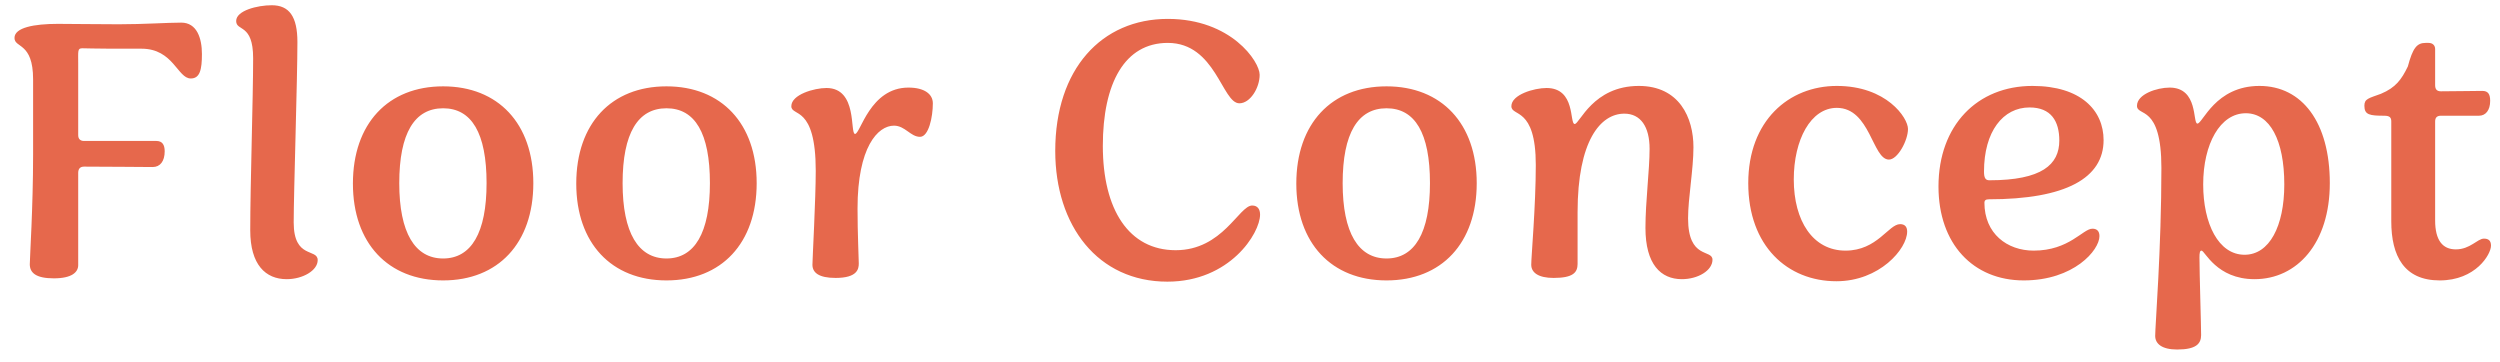 <svg width="145" height="21" viewBox="0 0 145 21" fill="none" xmlns="http://www.w3.org/2000/svg">
<path d="M3.12 16.144C2.064 16.144 1.728 15.808 1.728 15.328C1.728 14.968 1.92 12.016 1.92 8.968V4.6C1.92 2.44 0.84 2.8 0.84 2.2C0.84 1.6 1.968 1.384 3.36 1.384C4.2 1.384 5.544 1.408 6.888 1.408C8.352 1.408 9.696 1.312 10.512 1.312C11.424 1.312 11.712 2.224 11.712 3.136C11.712 4.048 11.592 4.552 11.064 4.552C10.296 4.552 10.056 2.824 8.208 2.824H6.456C5.64 2.824 4.944 2.8 4.776 2.8C4.488 2.8 4.536 2.944 4.536 3.712V7.84C4.536 8.056 4.656 8.176 4.872 8.176H9.072C9.408 8.176 9.552 8.392 9.552 8.776C9.552 9.352 9.288 9.688 8.856 9.688C8.088 9.688 6.432 9.664 4.872 9.664C4.656 9.664 4.536 9.784 4.536 10.024V15.376C4.536 15.784 4.176 16.144 3.12 16.144ZM16.626 16.192C15.402 16.192 14.514 15.352 14.514 13.36C14.514 10.744 14.682 5.656 14.682 3.376C14.682 1.336 13.698 1.84 13.698 1.216C13.698 0.616 14.922 0.304 15.762 0.304C16.77 0.304 17.25 0.952 17.25 2.44C17.25 4.576 17.034 11.224 17.034 12.904C17.034 15.04 18.426 14.392 18.426 15.088C18.426 15.688 17.562 16.192 16.626 16.192ZM25.701 16.264C22.509 16.264 20.469 14.104 20.469 10.648C20.469 7.168 22.509 5.008 25.701 5.008C28.893 5.008 30.933 7.168 30.933 10.624C30.933 14.104 28.893 16.264 25.701 16.264ZM25.701 14.992C27.333 14.992 28.221 13.504 28.221 10.624C28.221 7.72 27.357 6.28 25.701 6.28C24.045 6.28 23.157 7.72 23.157 10.624C23.157 13.504 24.069 14.992 25.701 14.992ZM38.655 16.264C35.463 16.264 33.423 14.104 33.423 10.648C33.423 7.168 35.463 5.008 38.655 5.008C41.847 5.008 43.887 7.168 43.887 10.624C43.887 14.104 41.847 16.264 38.655 16.264ZM38.655 14.992C40.287 14.992 41.175 13.504 41.175 10.624C41.175 7.72 40.311 6.28 38.655 6.28C36.999 6.28 36.111 7.72 36.111 10.624C36.111 13.504 37.023 14.992 38.655 14.992ZM48.465 16.12C47.481 16.12 47.121 15.808 47.121 15.352C47.121 15.064 47.313 11.536 47.313 9.904C47.313 6.064 45.897 6.784 45.897 6.16C45.897 5.488 47.217 5.104 47.937 5.104C49.761 5.104 49.281 7.768 49.593 7.768C49.905 7.768 50.457 5.08 52.689 5.08C53.625 5.08 54.105 5.464 54.105 5.992C54.105 6.784 53.865 7.936 53.361 7.936C52.809 7.936 52.497 7.288 51.849 7.288C50.913 7.288 49.737 8.536 49.737 12.088C49.737 13.552 49.809 14.992 49.809 15.28C49.809 15.592 49.737 16.12 48.465 16.12ZM67.708 16.336C63.676 16.336 61.204 13.096 61.204 8.752C61.204 4 63.892 1.096 67.732 1.096C71.404 1.096 73.06 3.568 73.06 4.336C73.06 5.104 72.508 5.992 71.884 5.992C70.876 5.992 70.516 2.488 67.732 2.488C65.236 2.488 63.964 4.816 63.964 8.464C63.964 12.16 65.476 14.512 68.188 14.512C70.924 14.512 71.86 11.92 72.628 11.92C72.94 11.92 73.084 12.136 73.084 12.448C73.084 13.528 71.332 16.336 67.708 16.336ZM80.418 16.264C77.226 16.264 75.186 14.104 75.186 10.648C75.186 7.168 77.226 5.008 80.418 5.008C83.61 5.008 85.65 7.168 85.65 10.624C85.65 14.104 83.61 16.264 80.418 16.264ZM80.418 14.992C82.05 14.992 82.938 13.504 82.938 10.624C82.938 7.72 82.074 6.28 80.418 6.28C78.762 6.28 77.874 7.72 77.874 10.624C77.874 13.504 78.786 14.992 80.418 14.992ZM90.108 16.12C89.22 16.12 88.812 15.808 88.812 15.352C88.812 14.896 89.076 11.92 89.076 9.568C89.076 6.16 87.66 6.784 87.66 6.16C87.66 5.488 88.98 5.104 89.7 5.104C91.404 5.104 91.02 7.192 91.332 7.192C91.62 7.192 92.388 4.984 95.052 4.984C97.404 4.984 98.22 6.832 98.22 8.536C98.22 9.832 97.908 11.488 97.908 12.664C97.908 15.064 99.324 14.44 99.324 15.064C99.324 15.688 98.484 16.192 97.548 16.192C96.324 16.192 95.436 15.328 95.436 13.216C95.436 11.68 95.676 9.88 95.676 8.632C95.676 7.336 95.148 6.592 94.212 6.592C92.82 6.592 91.5 8.176 91.5 12.304V15.304C91.5 15.808 91.236 16.12 90.108 16.12ZM106.511 16.312C103.679 16.312 101.399 14.272 101.399 10.624C101.399 7 103.751 4.984 106.535 4.984C109.415 4.984 110.663 6.832 110.663 7.48C110.663 8.152 110.063 9.256 109.559 9.256C108.599 9.256 108.479 6.256 106.535 6.256C105.023 6.256 104.039 8.104 104.039 10.408C104.039 12.808 105.143 14.536 107.039 14.536C108.887 14.536 109.535 13 110.207 13C110.471 13 110.615 13.144 110.615 13.432C110.615 14.44 109.007 16.312 106.511 16.312ZM117.376 16.264C114.448 16.264 112.432 14.152 112.432 10.816C112.432 7.264 114.688 4.984 117.88 4.984C120.688 4.984 122.008 6.4 122.008 8.128C122.008 10.312 119.848 11.56 115.336 11.56C115.168 11.56 115.096 11.632 115.096 11.752C115.096 13.552 116.416 14.536 117.952 14.536C120.016 14.536 120.808 13.264 121.36 13.264C121.624 13.264 121.768 13.408 121.768 13.696C121.768 14.512 120.28 16.264 117.376 16.264ZM115.384 10.456C118.432 10.456 119.44 9.544 119.44 8.152C119.44 7.024 118.96 6.232 117.712 6.232C116.176 6.232 115.072 7.624 115.072 9.952C115.072 10.336 115.168 10.456 115.384 10.456ZM126.273 20.272C125.385 20.272 125.001 19.936 125.001 19.48C125.001 18.88 125.361 14.44 125.361 9.736C125.361 6.016 123.945 6.784 123.945 6.136C123.945 5.464 125.097 5.08 125.841 5.08C127.521 5.08 127.161 7.168 127.449 7.168C127.761 7.168 128.481 4.984 131.049 4.984C133.521 4.984 135.129 7.096 135.129 10.624C135.129 14.104 133.233 16.192 130.761 16.192C128.553 16.192 127.881 14.536 127.689 14.536C127.593 14.536 127.569 14.656 127.569 14.944C127.569 15.832 127.665 18.88 127.665 19.432C127.665 19.936 127.377 20.272 126.273 20.272ZM130.185 14.776C131.625 14.776 132.489 13.12 132.489 10.696C132.489 8.128 131.649 6.568 130.257 6.568C128.769 6.568 127.785 8.344 127.785 10.696C127.785 12.976 128.673 14.776 130.185 14.776ZM141.502 16.264C139.438 16.264 138.694 14.848 138.694 12.832V7.048C138.694 6.832 138.622 6.712 138.286 6.712C137.446 6.712 137.134 6.664 137.134 6.136C137.134 5.728 137.374 5.704 138.094 5.44C138.958 5.08 139.294 4.6 139.654 3.856C139.942 2.776 140.182 2.488 140.686 2.488H140.854C141.094 2.488 141.238 2.632 141.238 2.848V4.936C141.238 5.176 141.334 5.296 141.574 5.296C142.366 5.296 143.446 5.272 143.974 5.272C144.31 5.272 144.43 5.464 144.43 5.848C144.43 6.4 144.166 6.712 143.782 6.712H141.574C141.334 6.712 141.238 6.832 141.238 7.048V12.784C141.238 13.936 141.67 14.464 142.438 14.464C143.278 14.464 143.686 13.84 144.07 13.84C144.334 13.84 144.478 13.96 144.478 14.248C144.478 14.752 143.59 16.264 141.502 16.264Z" fill="#DF4220" fill-opacity="0.8"/>
</svg>
